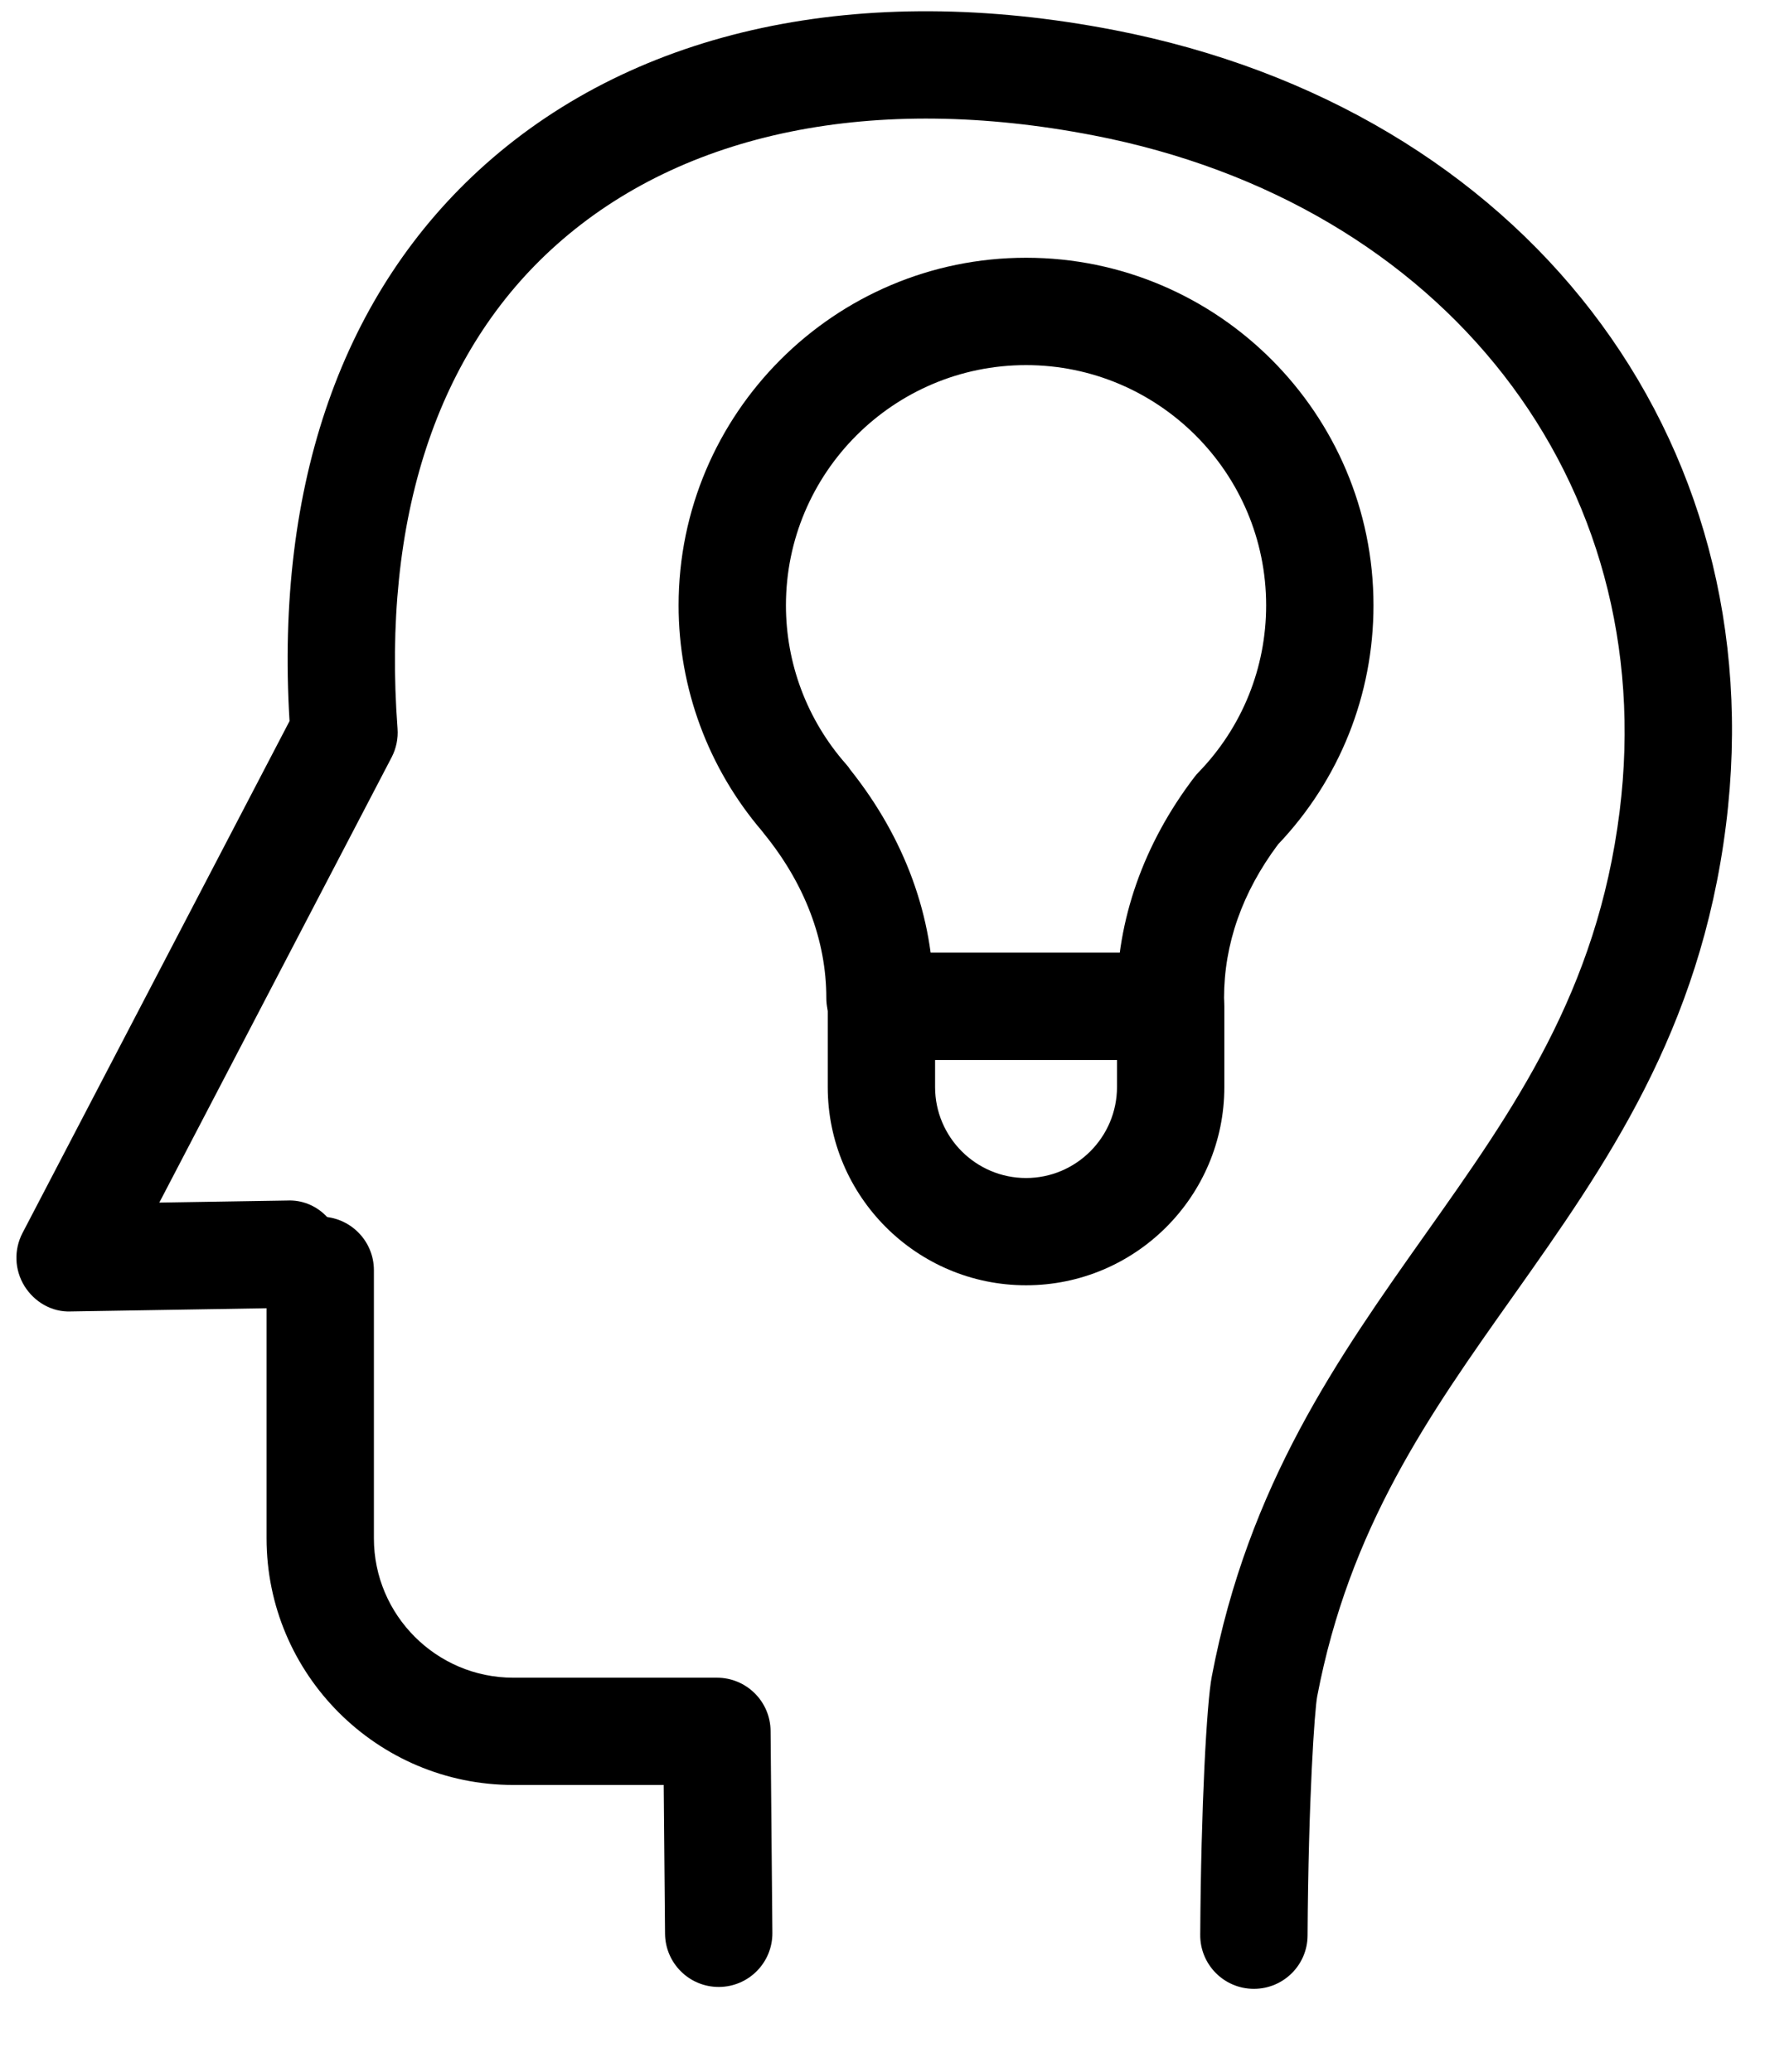<?xml version="1.0" encoding="UTF-8" standalone="no"?>
<svg width="19px" height="22px" viewBox="0 0 19 22" version="1.1" xmlns="http://www.w3.org/2000/svg" xmlns:xlink="http://www.w3.org/1999/xlink" xmlns:sketch="http://www.bohemiancoding.com/sketch/ns">
    <!-- Generator: Sketch 3.4.2 (15857) - http://www.bohemiancoding.com/sketch -->
    <title>Imported Layers</title>
    <desc>Created with Sketch.</desc>
    <defs></defs>
    <g id="Page-1" stroke="none" stroke-width="1" fill="none" fill-rule="evenodd" sketch:type="MSPage">
        <g id="Proposities-11-thema's" sketch:type="MSArtboardGroup" transform="translate(-41, -605)" fill="#000000">
            <g id="Filter" sketch:type="MSLayerGroup" transform="translate(16, 444)">
                <g id="Filters-New" transform="translate(18, 51)" sketch:type="MSShapeGroup">
                    <g id="Imported-Layers" transform="translate(7, 110)">
                        <path d="M7.633,21.099 C7.32,21.099 7.066,20.847 7.063,20.534 L7.049,18.954 L5.451,18.954 C4.006,18.954 2.831,17.779 2.831,16.335 L2.831,13.488 C2.831,13.174 3.086,12.919 3.401,12.919 C3.716,12.919 3.971,13.174 3.971,13.488 L3.971,16.335 C3.971,17.15 4.635,17.815 5.451,17.815 L7.614,17.815 C7.926,17.815 8.181,18.066 8.184,18.38 L8.203,20.523 C8.206,20.839 7.953,21.096 7.638,21.099 L7.633,21.099" id="Fill-1"></path>
                        <path d="M13.317,21.119 L13.313,21.119 C12.998,21.117 12.745,20.86 12.747,20.546 C12.755,19.183 12.816,18.079 12.87,17.801 C13.257,15.764 14.215,14.411 15.141,13.102 C16.077,11.78 16.962,10.53 17.201,8.617 C17.639,5.111 15.342,2.159 11.615,1.438 C9.285,0.986 7.259,1.398 5.912,2.598 C4.64,3.729 4.056,5.506 4.222,7.736 C4.23,7.842 4.208,7.948 4.159,8.042 L1.692,12.77 L3.05,12.748 C3.366,12.733 3.624,12.994 3.629,13.309 C3.634,13.623 3.383,13.883 3.069,13.888 L0.753,13.926 C0.552,13.935 0.365,13.826 0.259,13.655 C0.154,13.484 0.146,13.271 0.239,13.093 L3.075,7.657 C2.922,5.135 3.64,3.094 5.154,1.746 C6.773,0.305 9.144,-0.202 11.832,0.319 C16.175,1.16 18.848,4.63 18.331,8.758 C18.057,10.955 17.047,12.382 16.071,13.762 C15.176,15.025 14.331,16.221 13.989,18.015 C13.962,18.159 13.896,19.094 13.887,20.554 C13.885,20.867 13.63,21.119 13.317,21.119" id="Fill-2"></path>
                        <path d="M12.43,11.168 C12.116,11.168 11.86,10.912 11.86,10.598 C11.86,9.771 12.145,8.96 12.685,8.252 C12.699,8.233 12.713,8.217 12.729,8.201 C13.192,7.723 13.447,7.093 13.447,6.428 C13.447,5.021 12.303,3.877 10.897,3.877 C9.491,3.877 8.347,5.021 8.347,6.428 C8.347,7.049 8.574,7.648 8.985,8.114 C9.002,8.133 9.017,8.152 9.031,8.174 C9.61,8.901 9.916,9.738 9.916,10.598 C9.916,10.912 9.661,11.168 9.346,11.168 C9.032,11.168 8.776,10.912 8.776,10.598 C8.776,9.986 8.547,9.383 8.113,8.851 C8.106,8.843 8.1,8.835 8.094,8.826 C7.522,8.157 7.207,7.309 7.207,6.428 C7.207,4.393 8.863,2.737 10.897,2.737 C12.932,2.737 14.587,4.393 14.587,6.428 C14.587,7.378 14.227,8.279 13.573,8.967 C13.193,9.476 13,10.024 13,10.598 C13,10.912 12.745,11.168 12.43,11.168" id="Fill-3"></path>
                        <path d="M10.897,13.648 C9.736,13.648 8.791,12.704 8.791,11.543 L8.791,10.685 C8.791,10.371 9.046,10.116 9.361,10.116 L12.433,10.116 C12.748,10.116 13.003,10.371 13.003,10.685 L13.003,11.543 C13.003,12.704 12.059,13.648 10.897,13.648 L10.897,13.648 Z M9.931,11.256 L9.931,11.543 C9.931,12.075 10.364,12.509 10.897,12.509 C11.43,12.509 11.863,12.075 11.863,11.543 L11.863,11.256 L9.931,11.256 L9.931,11.256 Z" id="Fill-4"></path>
                    </g>
                </g>
            </g>
        </g>
    </g>
</svg>